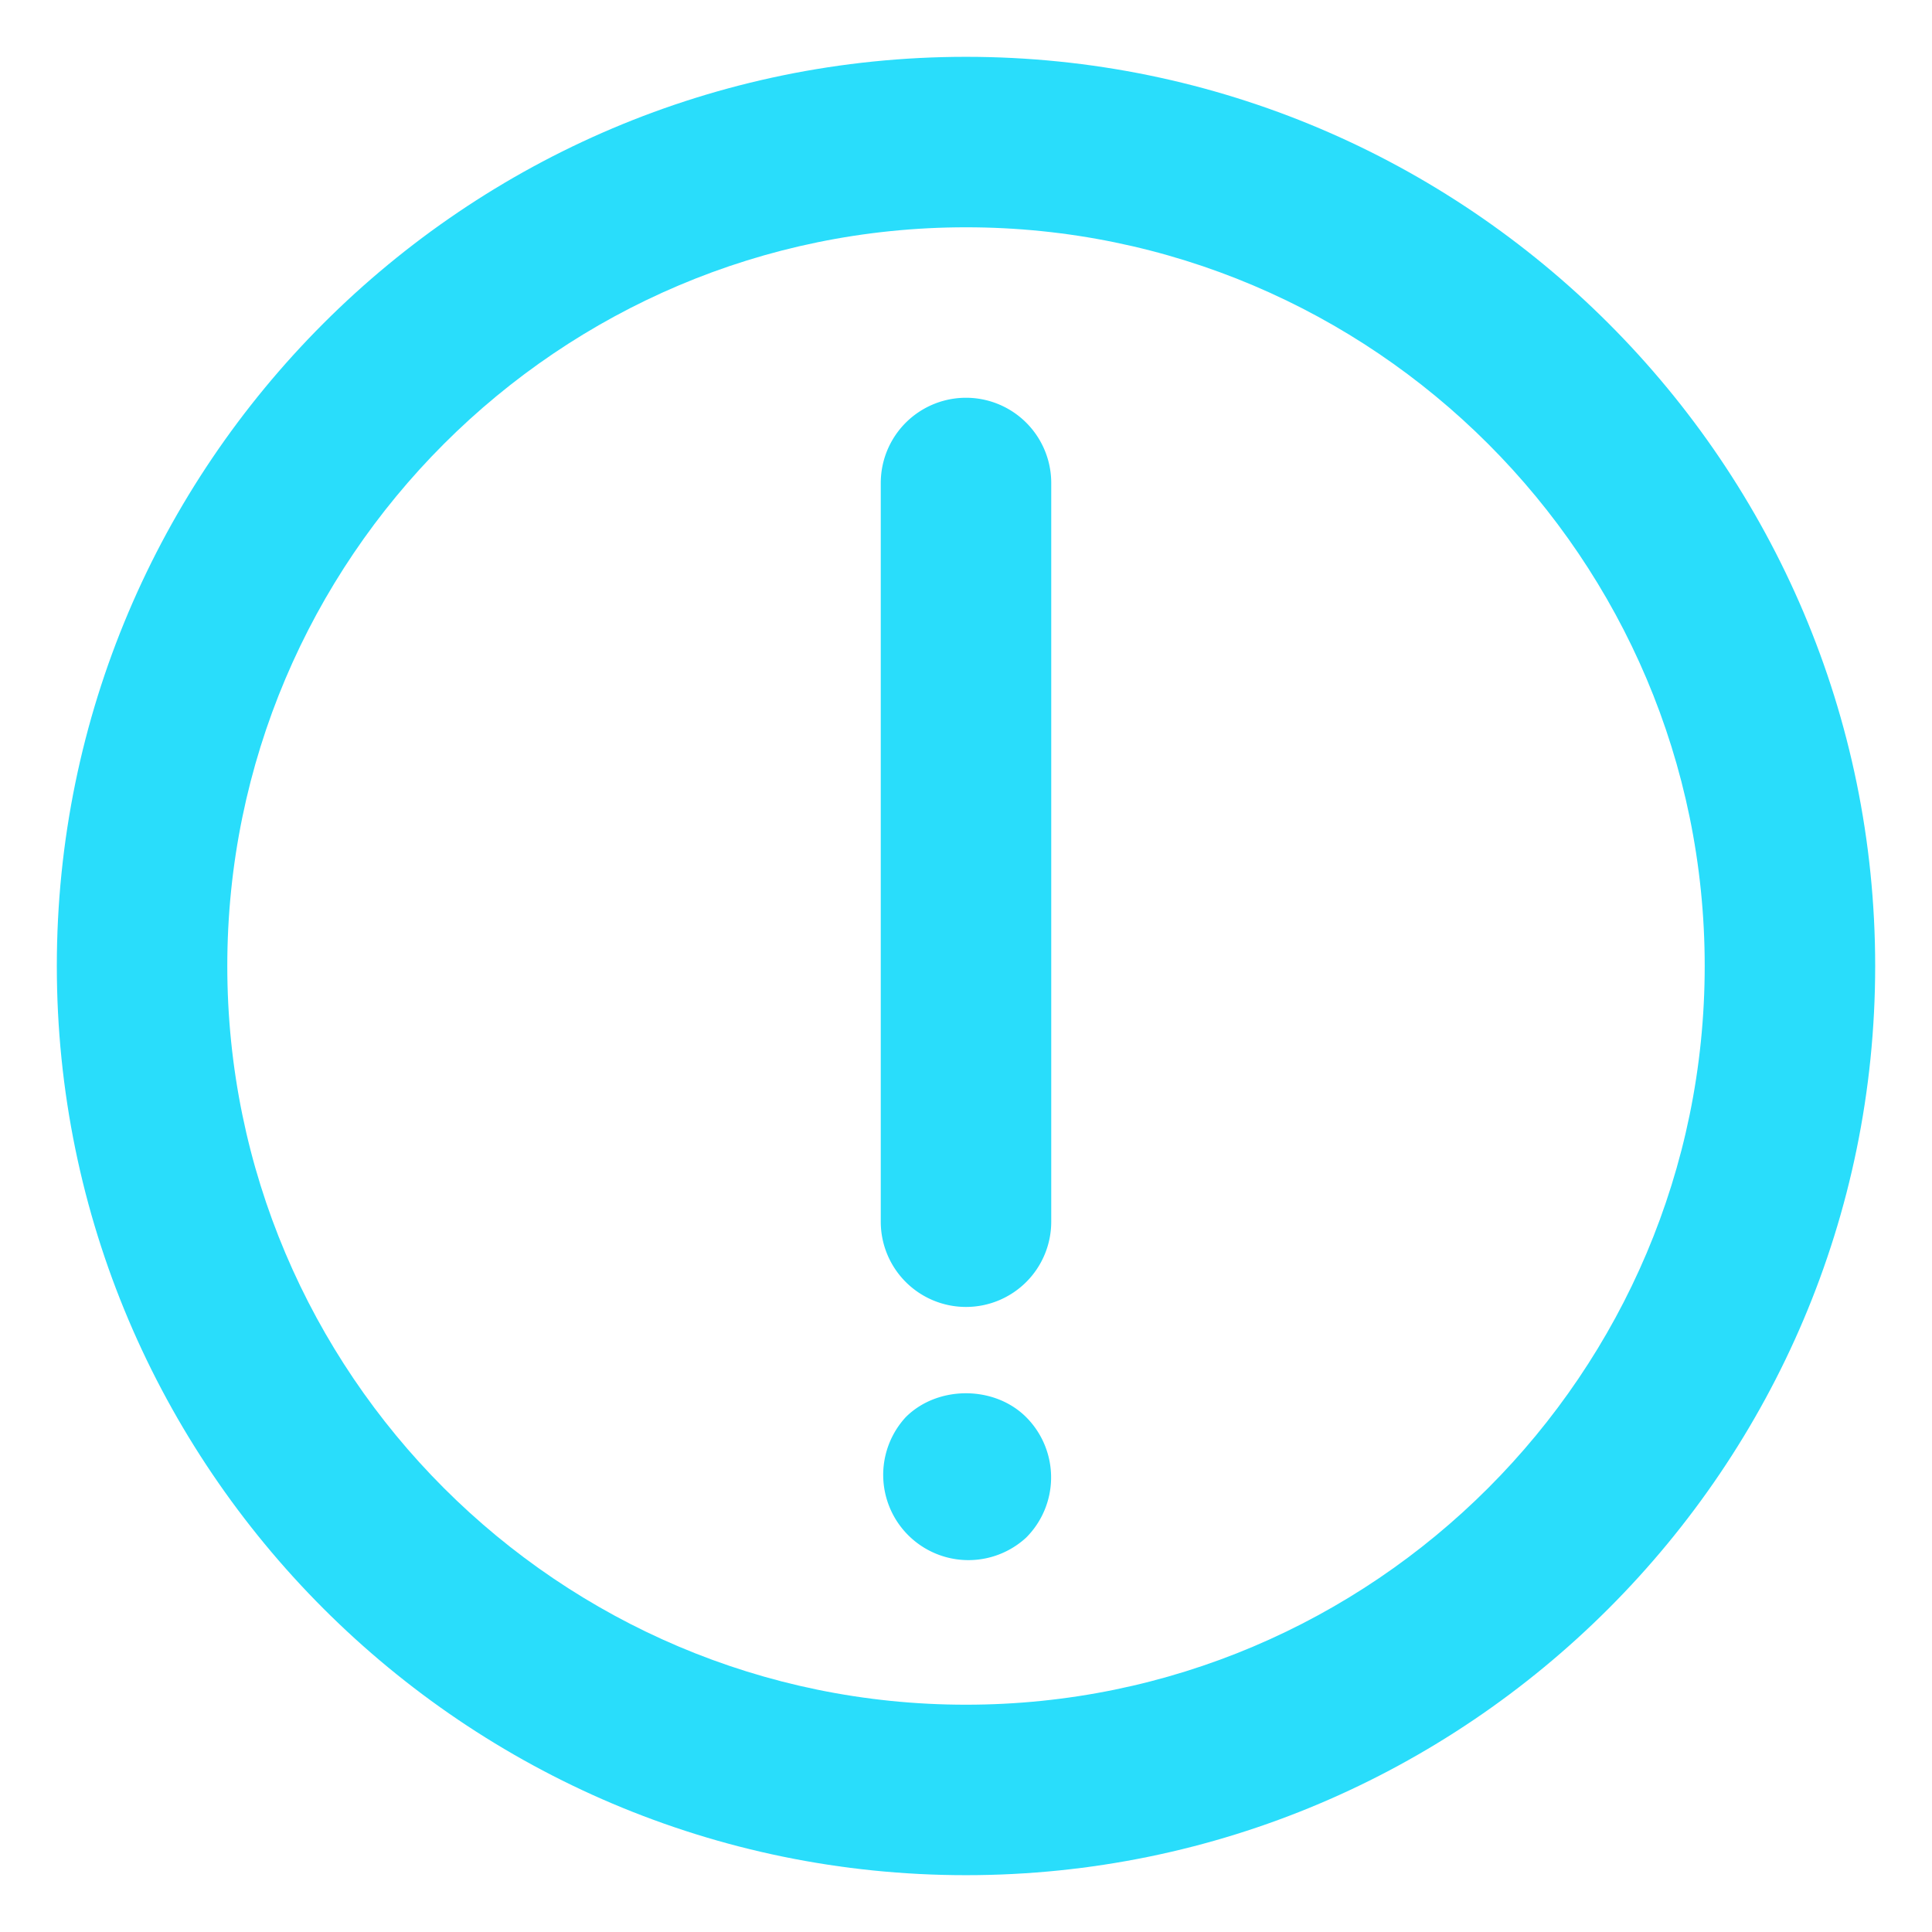 <?xml version="1.0" encoding="UTF-8"?>
<svg xmlns="http://www.w3.org/2000/svg" xmlns:xlink="http://www.w3.org/1999/xlink" version="1.1" width="512" height="512" x="0" y="0" viewBox="0 0 34 34" style="enable-background:new 0 0 512 512" xml:space="preserve" class="">
  <g>
    <path d="M17 33c8.822 0 16-7.178 16-16S25.822 1 17 1 1 8.178 1 17s7.178 16 16 16zm0-29c7.169 0 13 5.832 13 13s-5.831 13-13 13C9.832 30 4 24.168 4 17S9.832 4 17 4z" fill="#29ddfb" opacity="1" data-original="#000000" class=""></path>
    <path d="M17 23a1.5 1.5 0 0 0 1.5-1.5v-13a1.5 1.5 0 1 0-3 0v13A1.5 1.5 0 0 0 17 23zM18.059 27.059a1.499 1.499 0 0 0 0-2.119c-.56-.561-1.56-.561-2.12 0a1.5 1.5 0 0 0 2.12 2.119z" fill="#29ddfb" opacity="1" data-original="#000000" class=""></path>
  </g>
</svg>
